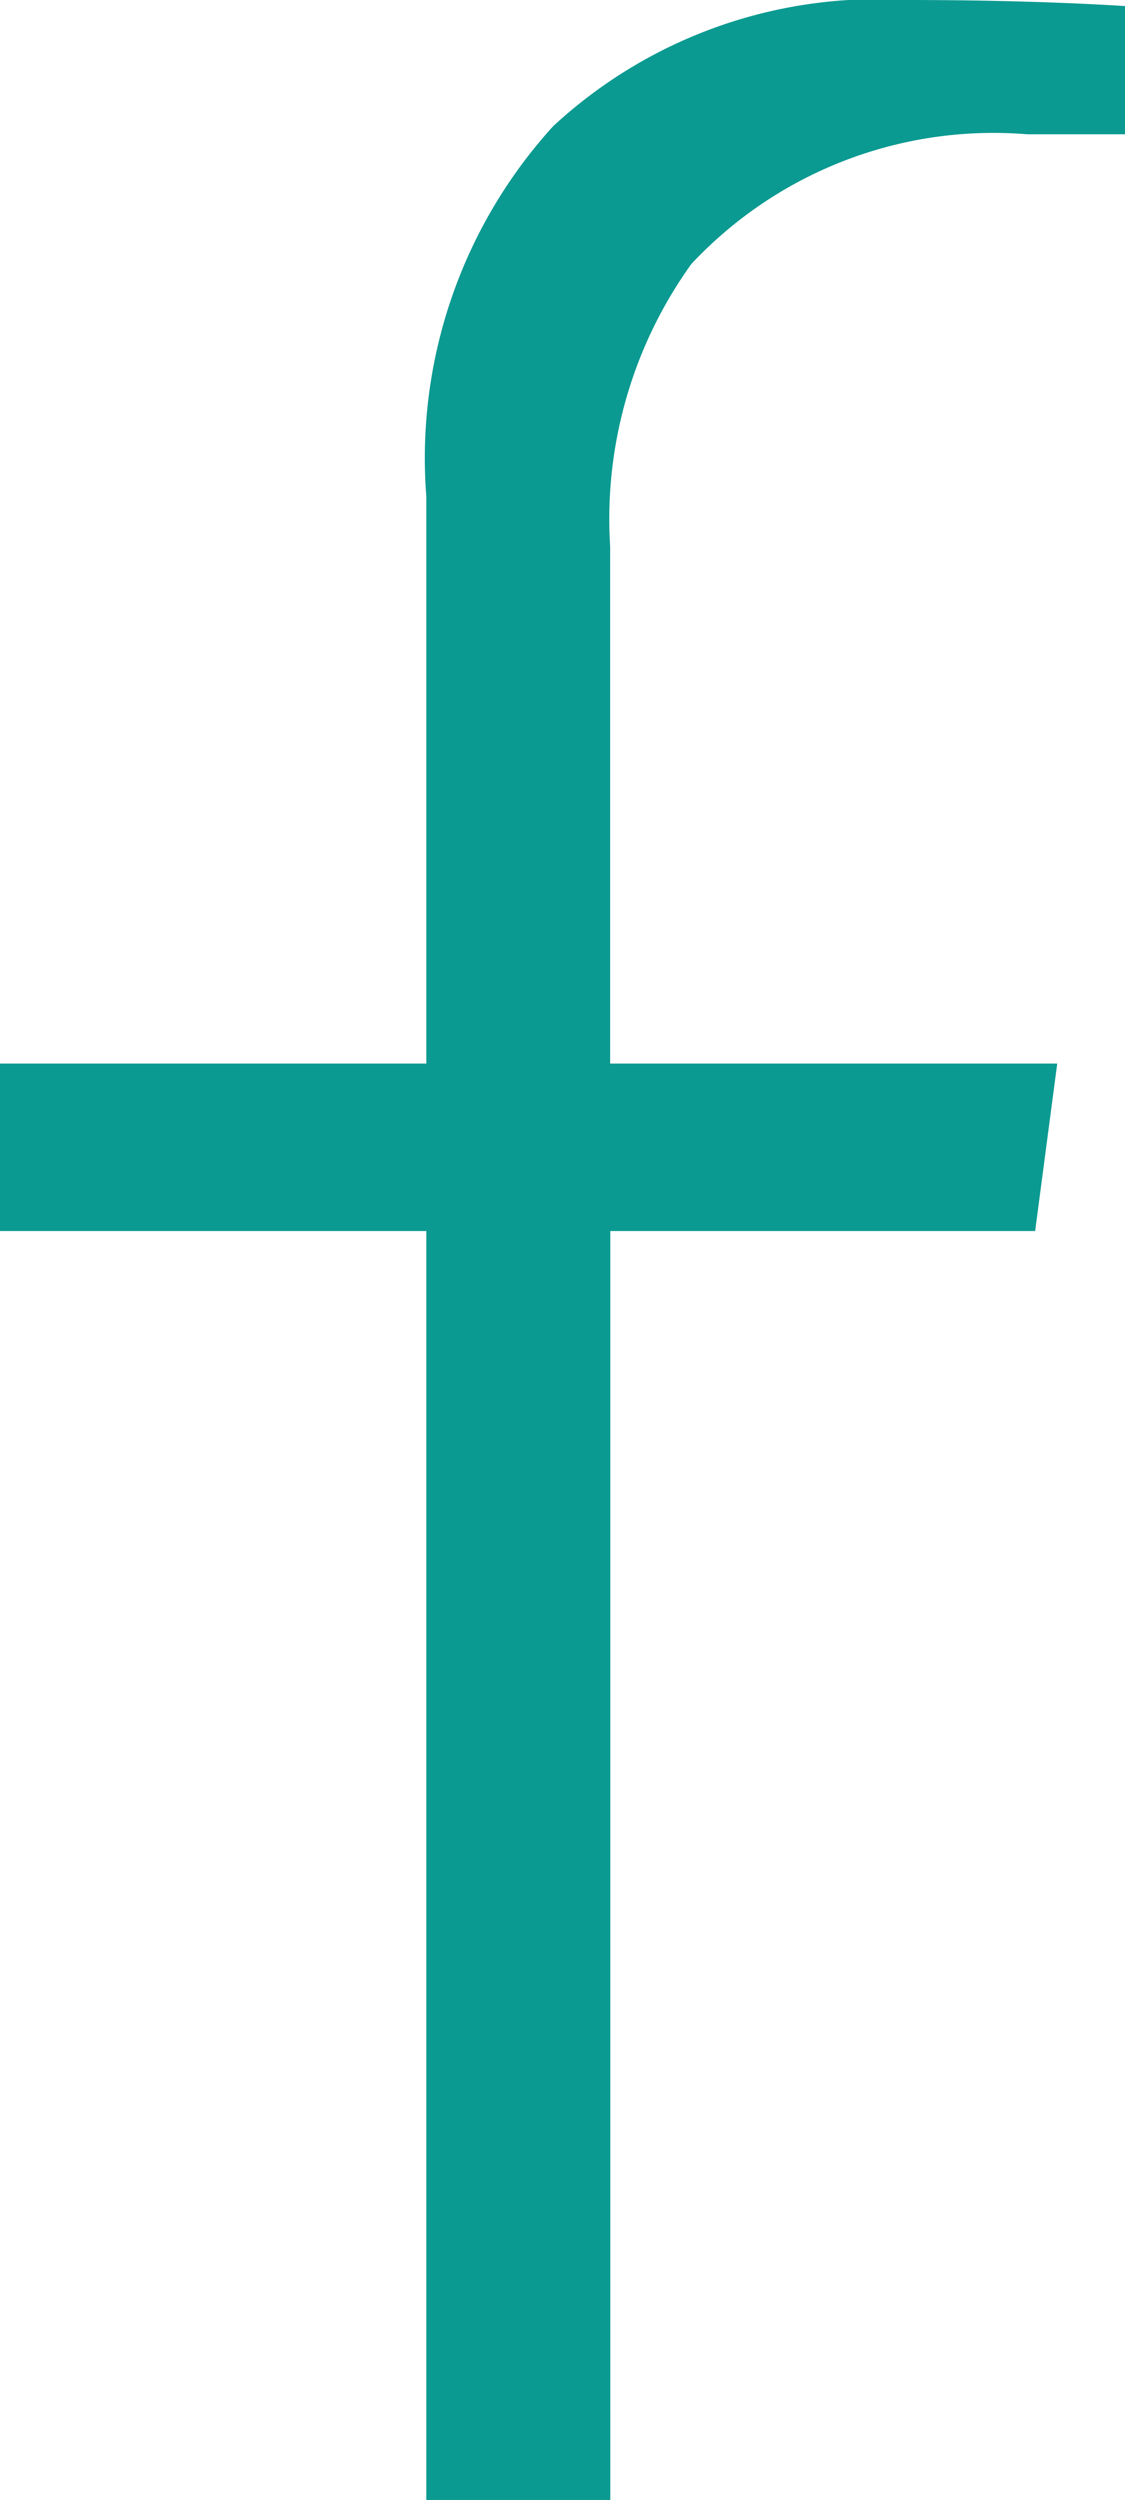 <svg xmlns="http://www.w3.org/2000/svg" width="7.637" height="16.957" viewBox="0 0 7.637 16.957">
  <path id="Path_14" data-name="Path 14" d="M51.039,16.957h1.249V8.35h2.884l.15-1.136H52.287V3.706a2.963,2.963,0,0,1,.551-1.915A2.809,2.809,0,0,1,55.12.911h.662V.041C55.343.014,54.843,0,54.294,0A3.239,3.239,0,0,0,51.9.856a3.344,3.344,0,0,0-.861,2.511V7.214H48.145V8.35h2.894Z" transform="translate(-48.145)" fill="#0b9a91"/>
</svg>
